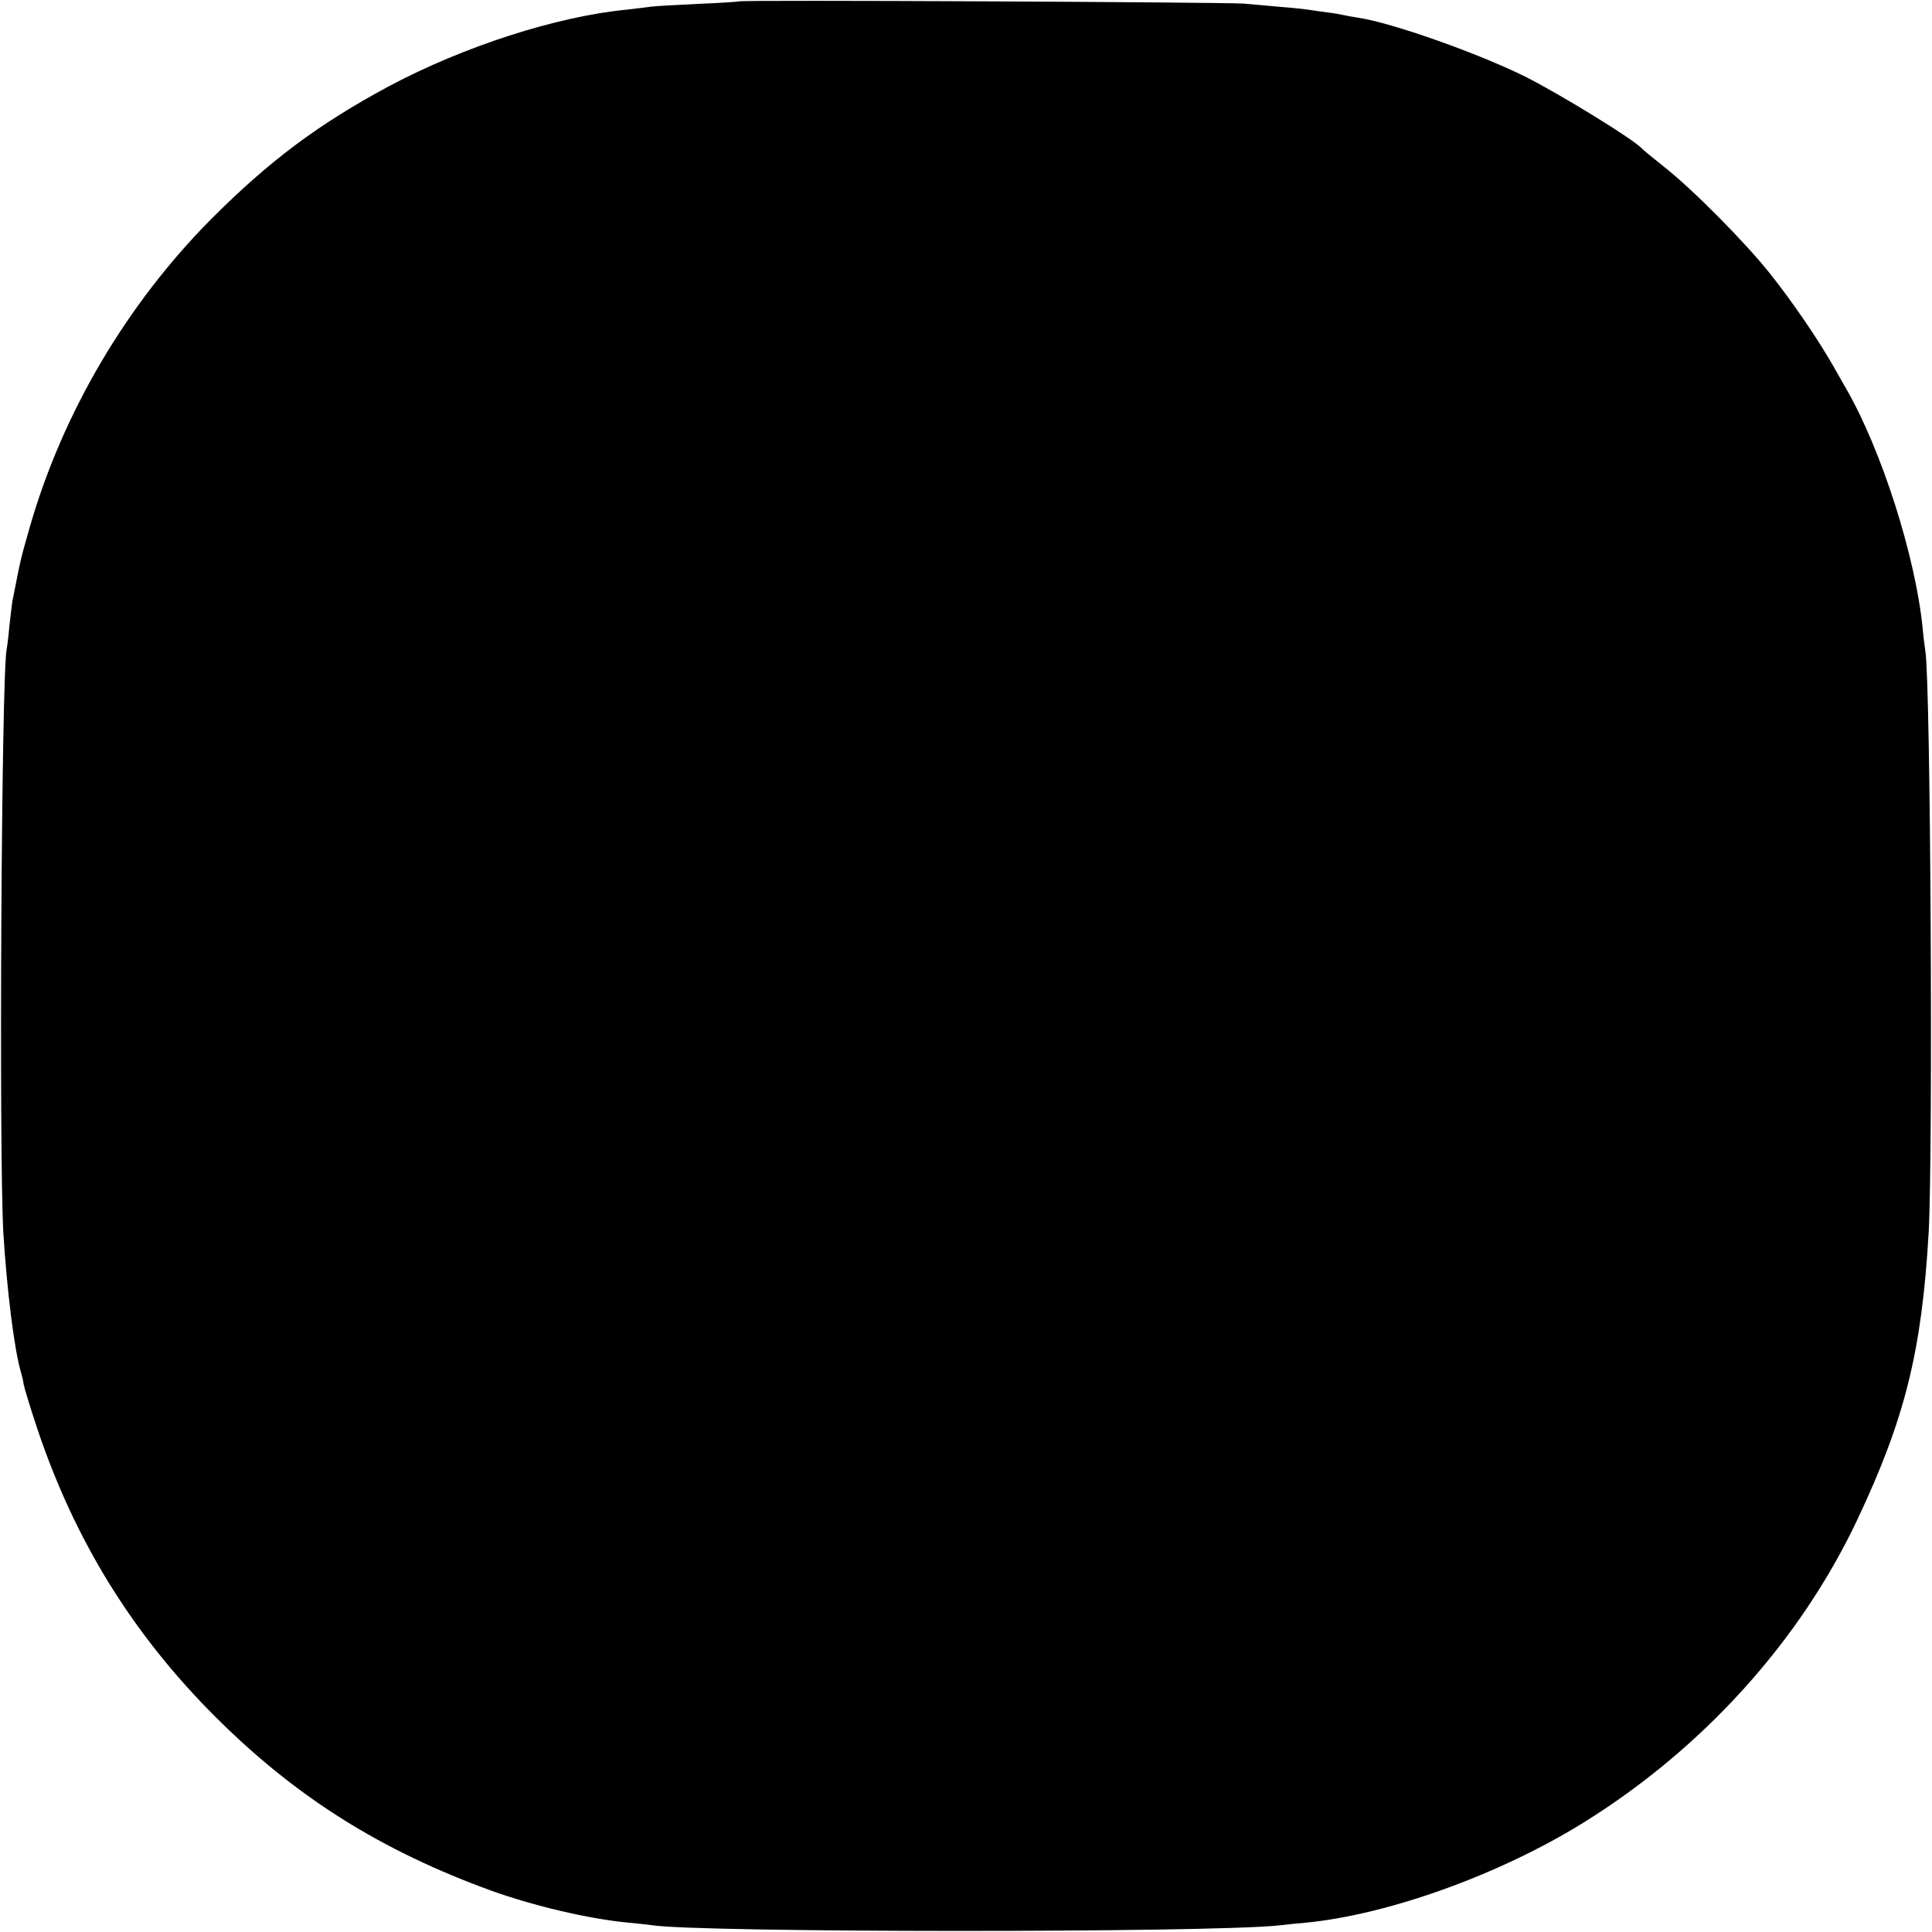 <?xml version="1.0" standalone="no"?>
<!DOCTYPE svg PUBLIC "-//W3C//DTD SVG 20010904//EN"
 "http://www.w3.org/TR/2001/REC-SVG-20010904/DTD/svg10.dtd">
<svg version="1.0" xmlns="http://www.w3.org/2000/svg"
 width="700pt" height="700pt" viewBox="0 0 700 700"
 preserveAspectRatio="xMidYMid meet">
<g transform="translate(0,700) scale(0.1,-0.1)"
fill="#000000" stroke="none">
<path d="M2678 6995 c-1 -1 -68 -6 -148 -9 -80 -4 -156 -8 -170 -10 -14 -2
-54 -7 -90 -11 -255 -25 -589 -133 -860 -277 -255 -137 -434 -270 -647 -484
-304 -307 -535 -698 -654 -1110 -35 -123 -32 -109 -64 -272 -2 -13 -7 -53 -11
-90 -3 -36 -8 -75 -10 -85 -19 -99 -28 -1819 -12 -2112 13 -211 40 -427 64
-507 3 -10 8 -30 10 -45 3 -15 25 -87 49 -159 136 -406 346 -746 647 -1046
291 -290 598 -483 1000 -629 154 -55 349 -101 493 -115 33 -3 71 -7 84 -9 168
-28 2032 -28 2276 -1 17 2 61 7 99 10 301 30 704 176 1006 364 432 269 782
657 989 1095 173 366 234 611 259 1042 16 298 7 1990 -12 2105 -2 14 -7 52
-10 85 -26 259 -148 642 -276 865 -5 8 -25 44 -45 79 -56 99 -150 237 -233
341 -90 113 -277 302 -382 385 -41 33 -77 62 -80 66 -29 33 -296 197 -425 262
-172 85 -483 195 -605 213 -19 3 -42 7 -50 9 -8 2 -35 7 -60 10 -25 3 -56 8
-70 10 -14 2 -59 7 -100 10 -41 4 -102 9 -135 12 -64 5 -1821 14 -1827 8z"/>
</g>
</svg>
